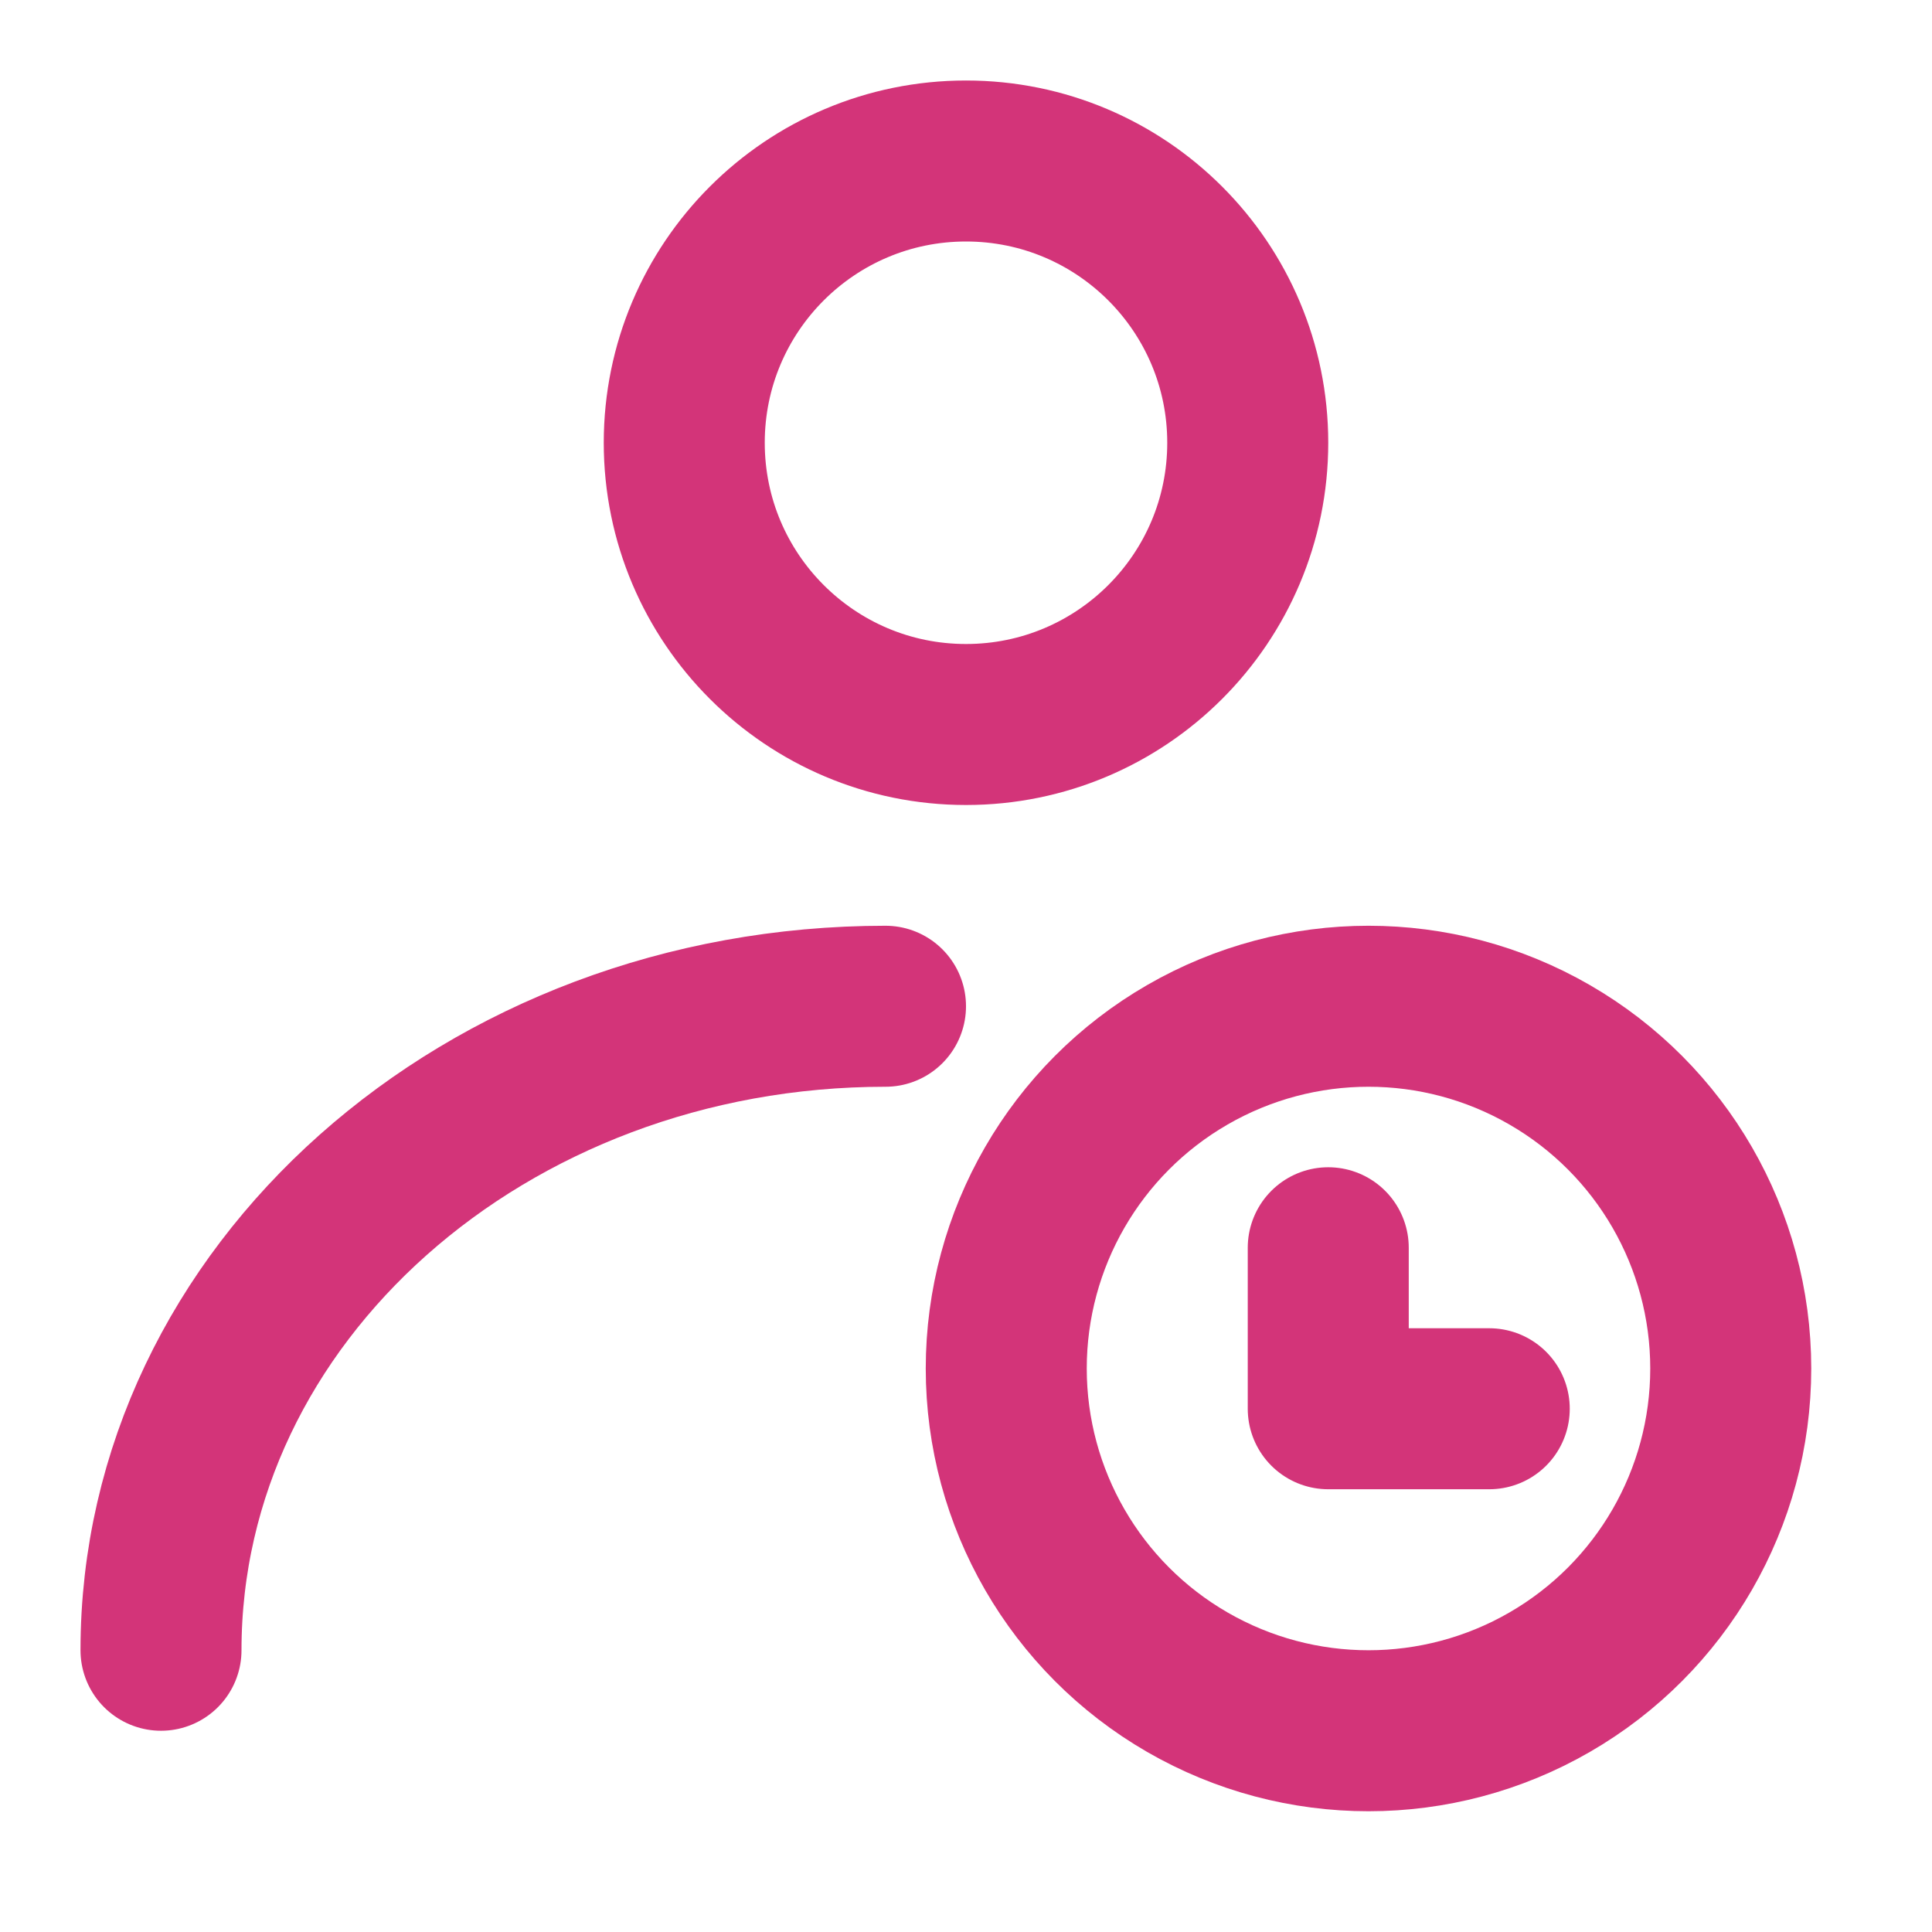 <svg xmlns="http://www.w3.org/2000/svg" aria-hidden="true" role="img" width="1em" height="1em" preserveAspectRatio="xMidYMid meet" viewBox="0 0 48 48"><g fill="none" stroke="#d33479" stroke-width="4"><circle cx="24" cy="11" r="7" stroke-linecap="round" stroke-linejoin="round"/><path d="M4 41c0-8.837 8.059-16 18-16" stroke-linecap="round" stroke-linejoin="round"/><circle cx="34" cy="34" r="9"/><path d="M33 31v4h4" stroke-linecap="round" stroke-linejoin="round"/></g></svg>
